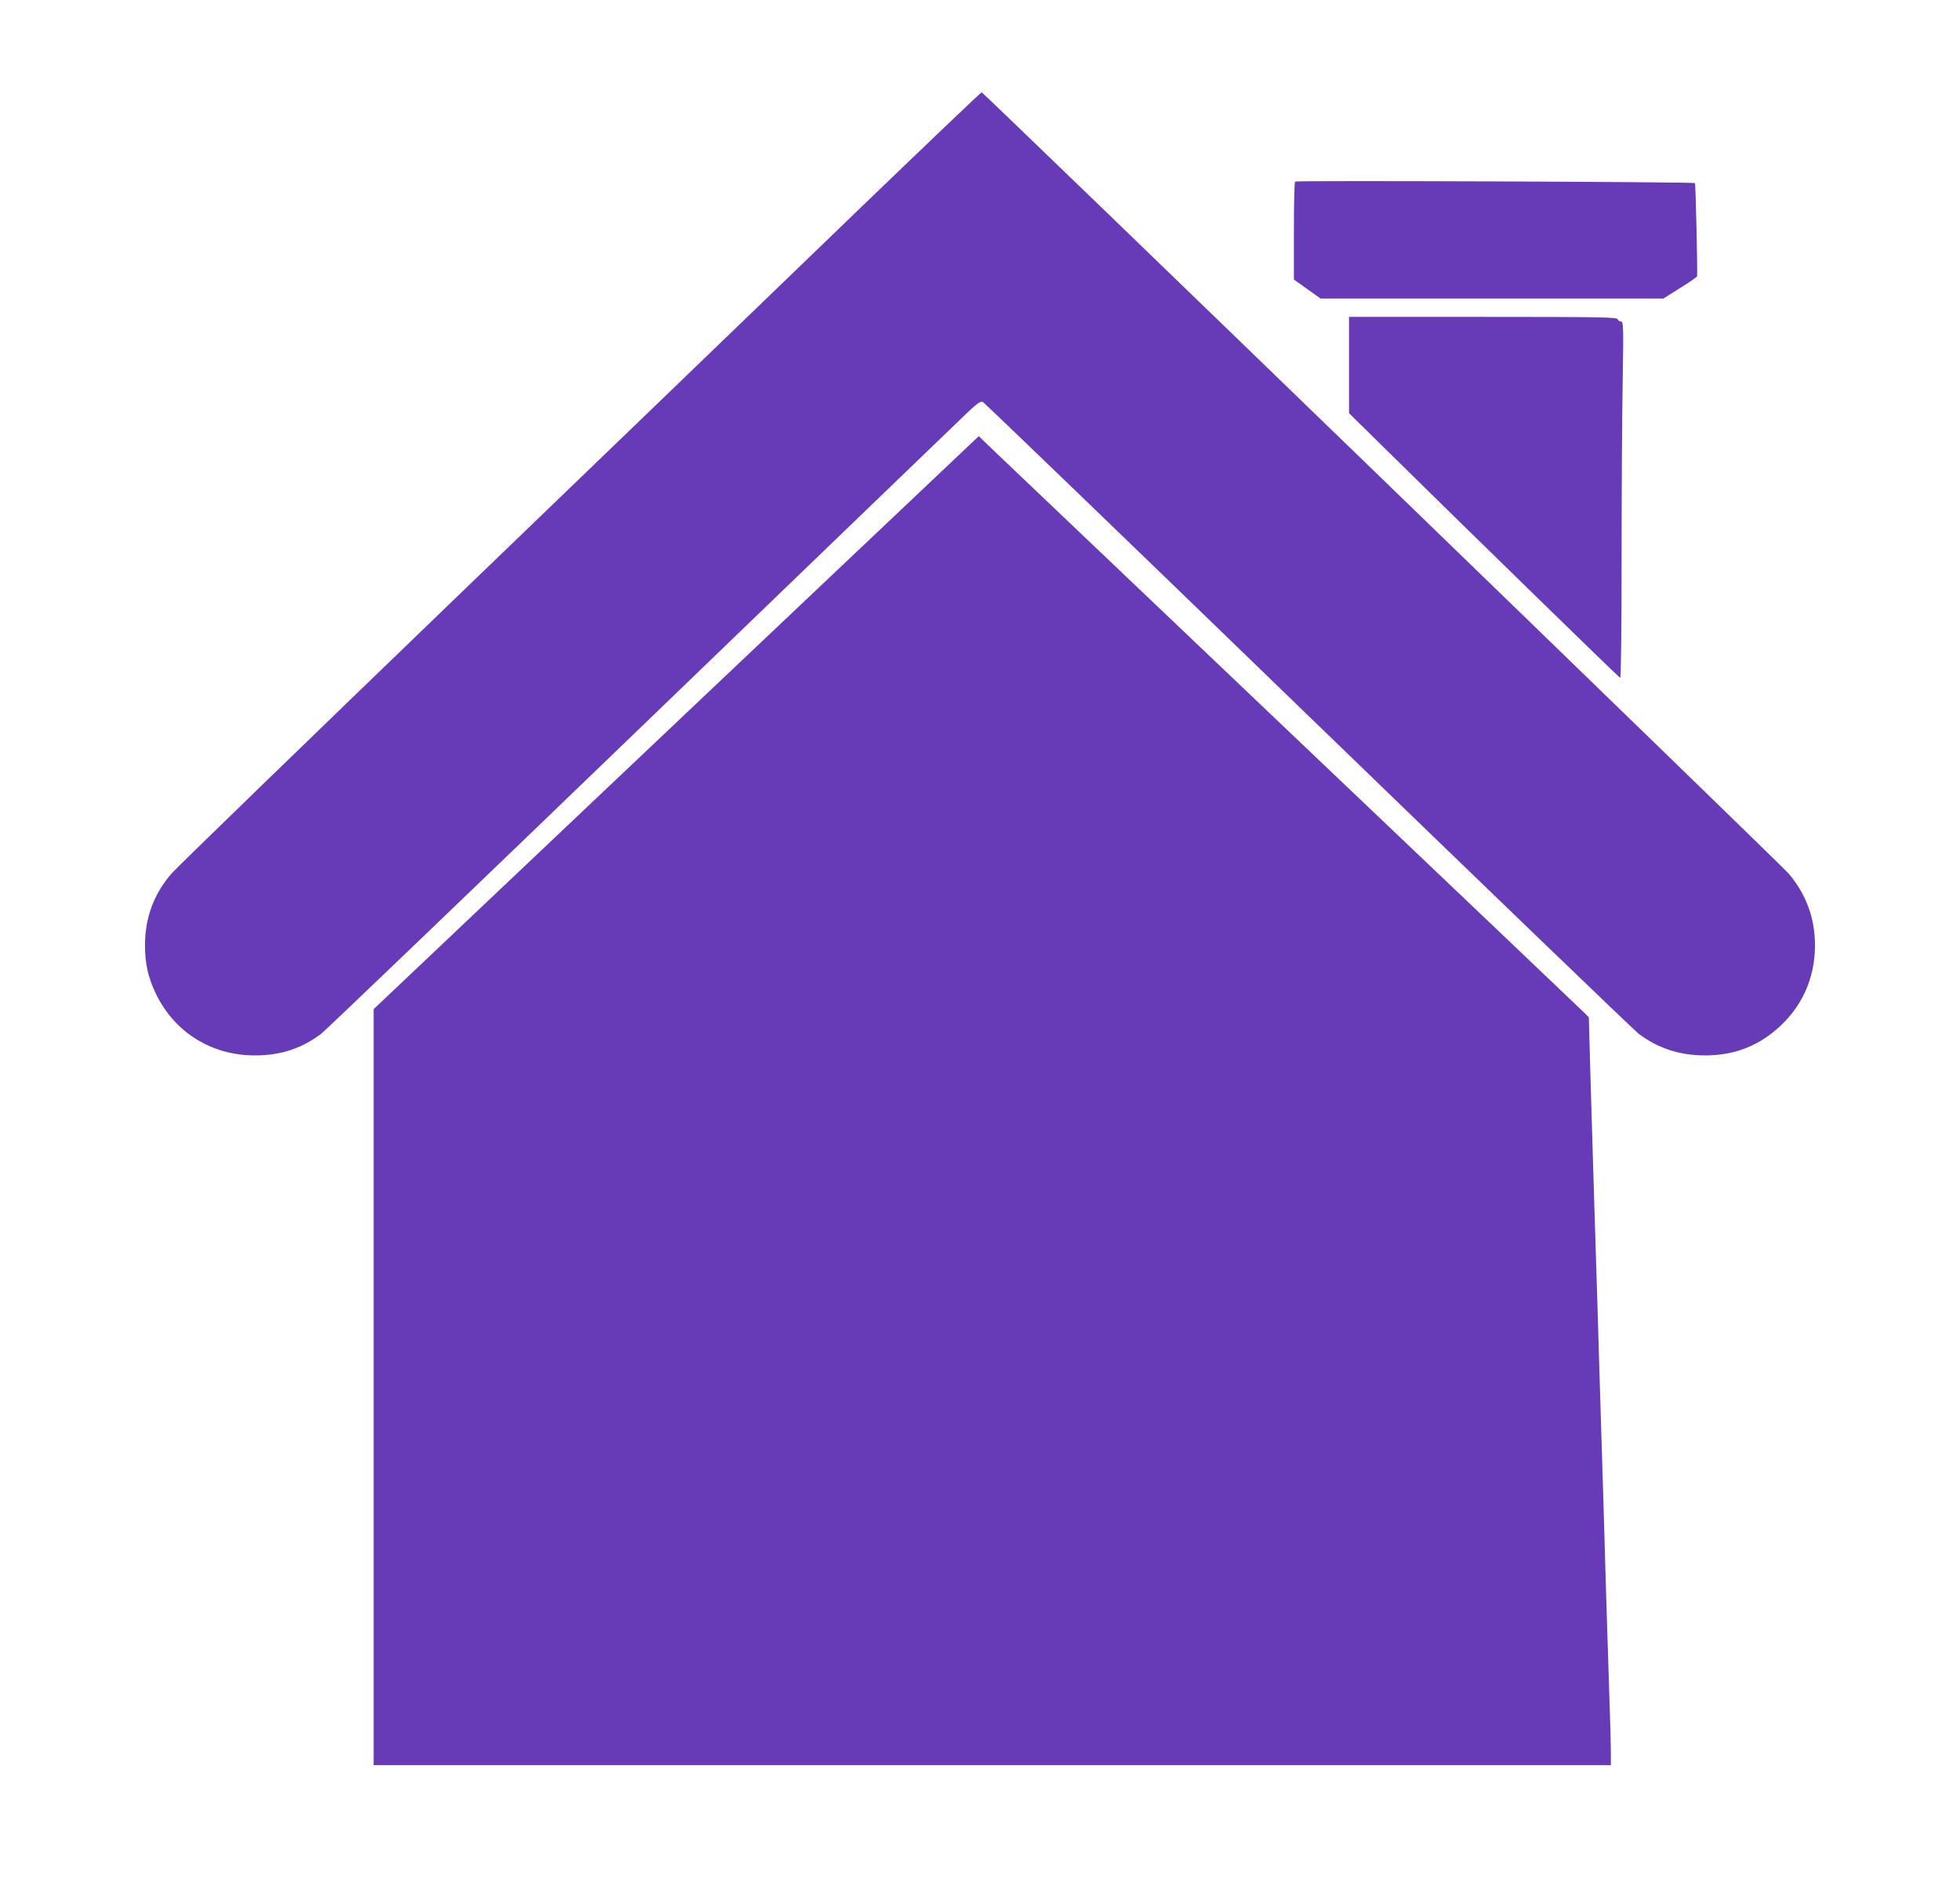 <?xml version="1.0" standalone="no"?>
<!DOCTYPE svg PUBLIC "-//W3C//DTD SVG 20010904//EN"
 "http://www.w3.org/TR/2001/REC-SVG-20010904/DTD/svg10.dtd">
<svg version="1.0" xmlns="http://www.w3.org/2000/svg"
 width="1280pt" height="1241pt" viewBox="0 0 1280 1241"
 preserveAspectRatio="xMidYMid meet">
<g transform="translate(0,1241) scale(0.1,-0.1)"
fill="#673ab7" stroke="none">
<path d="M5620 11053 c-432 -417 -1606 -1549 -2610 -2516 -1004 -968 -1853
-1791 -1888 -1831 -117 -134 -175 -290 -175 -471 0 -123 21 -213 73 -320 122
-250 363 -399 645 -399 167 0 305 45 432 141 29 22 974 928 2100 2014 1126
1086 2082 2007 2125 2048 63 59 82 72 97 65 10 -5 966 -926 2124 -2048 1158
-1121 2130 -2057 2159 -2079 125 -94 267 -141 433 -141 180 0 330 54 463 167
166 140 255 333 255 552 0 178 -59 338 -175 472 -55 63 -5250 5094 -5267 5100
-3 2 -359 -338 -791 -754z"/>
<path d="M8458 11224 c-5 -4 -8 -150 -8 -323 l0 -317 87 -62 87 -62 1119 0
1120 0 108 68 c60 37 110 72 112 77 4 13 -9 605 -14 609 -8 8 -2604 18 -2611
10z"/>
<path d="M8810 10026 l0 -315 248 -244 c540 -532 1514 -1482 1523 -1485 5 -2
9 302 9 765 0 422 3 947 7 1166 6 369 5 397 -11 397 -9 0 -19 7 -22 15 -5 13
-112 15 -880 15 l-874 0 0 -314z"/>
<path d="M4416 7690 l-1976 -1872 0 -2469 0 -2469 4040 0 4040 0 0 83 c0 45
-4 210 -10 367 -5 157 -14 443 -20 635 -6 193 -15 499 -20 680 -6 182 -15 474
-20 650 -5 176 -14 475 -20 665 -6 190 -15 478 -20 640 -5 162 -15 491 -22
730 l-12 435 -30 30 c-17 17 -875 834 -1906 1815 -1031 982 -1914 1822 -1962
1868 l-86 83 -1976 -1871z"/>
</g>
</svg>

